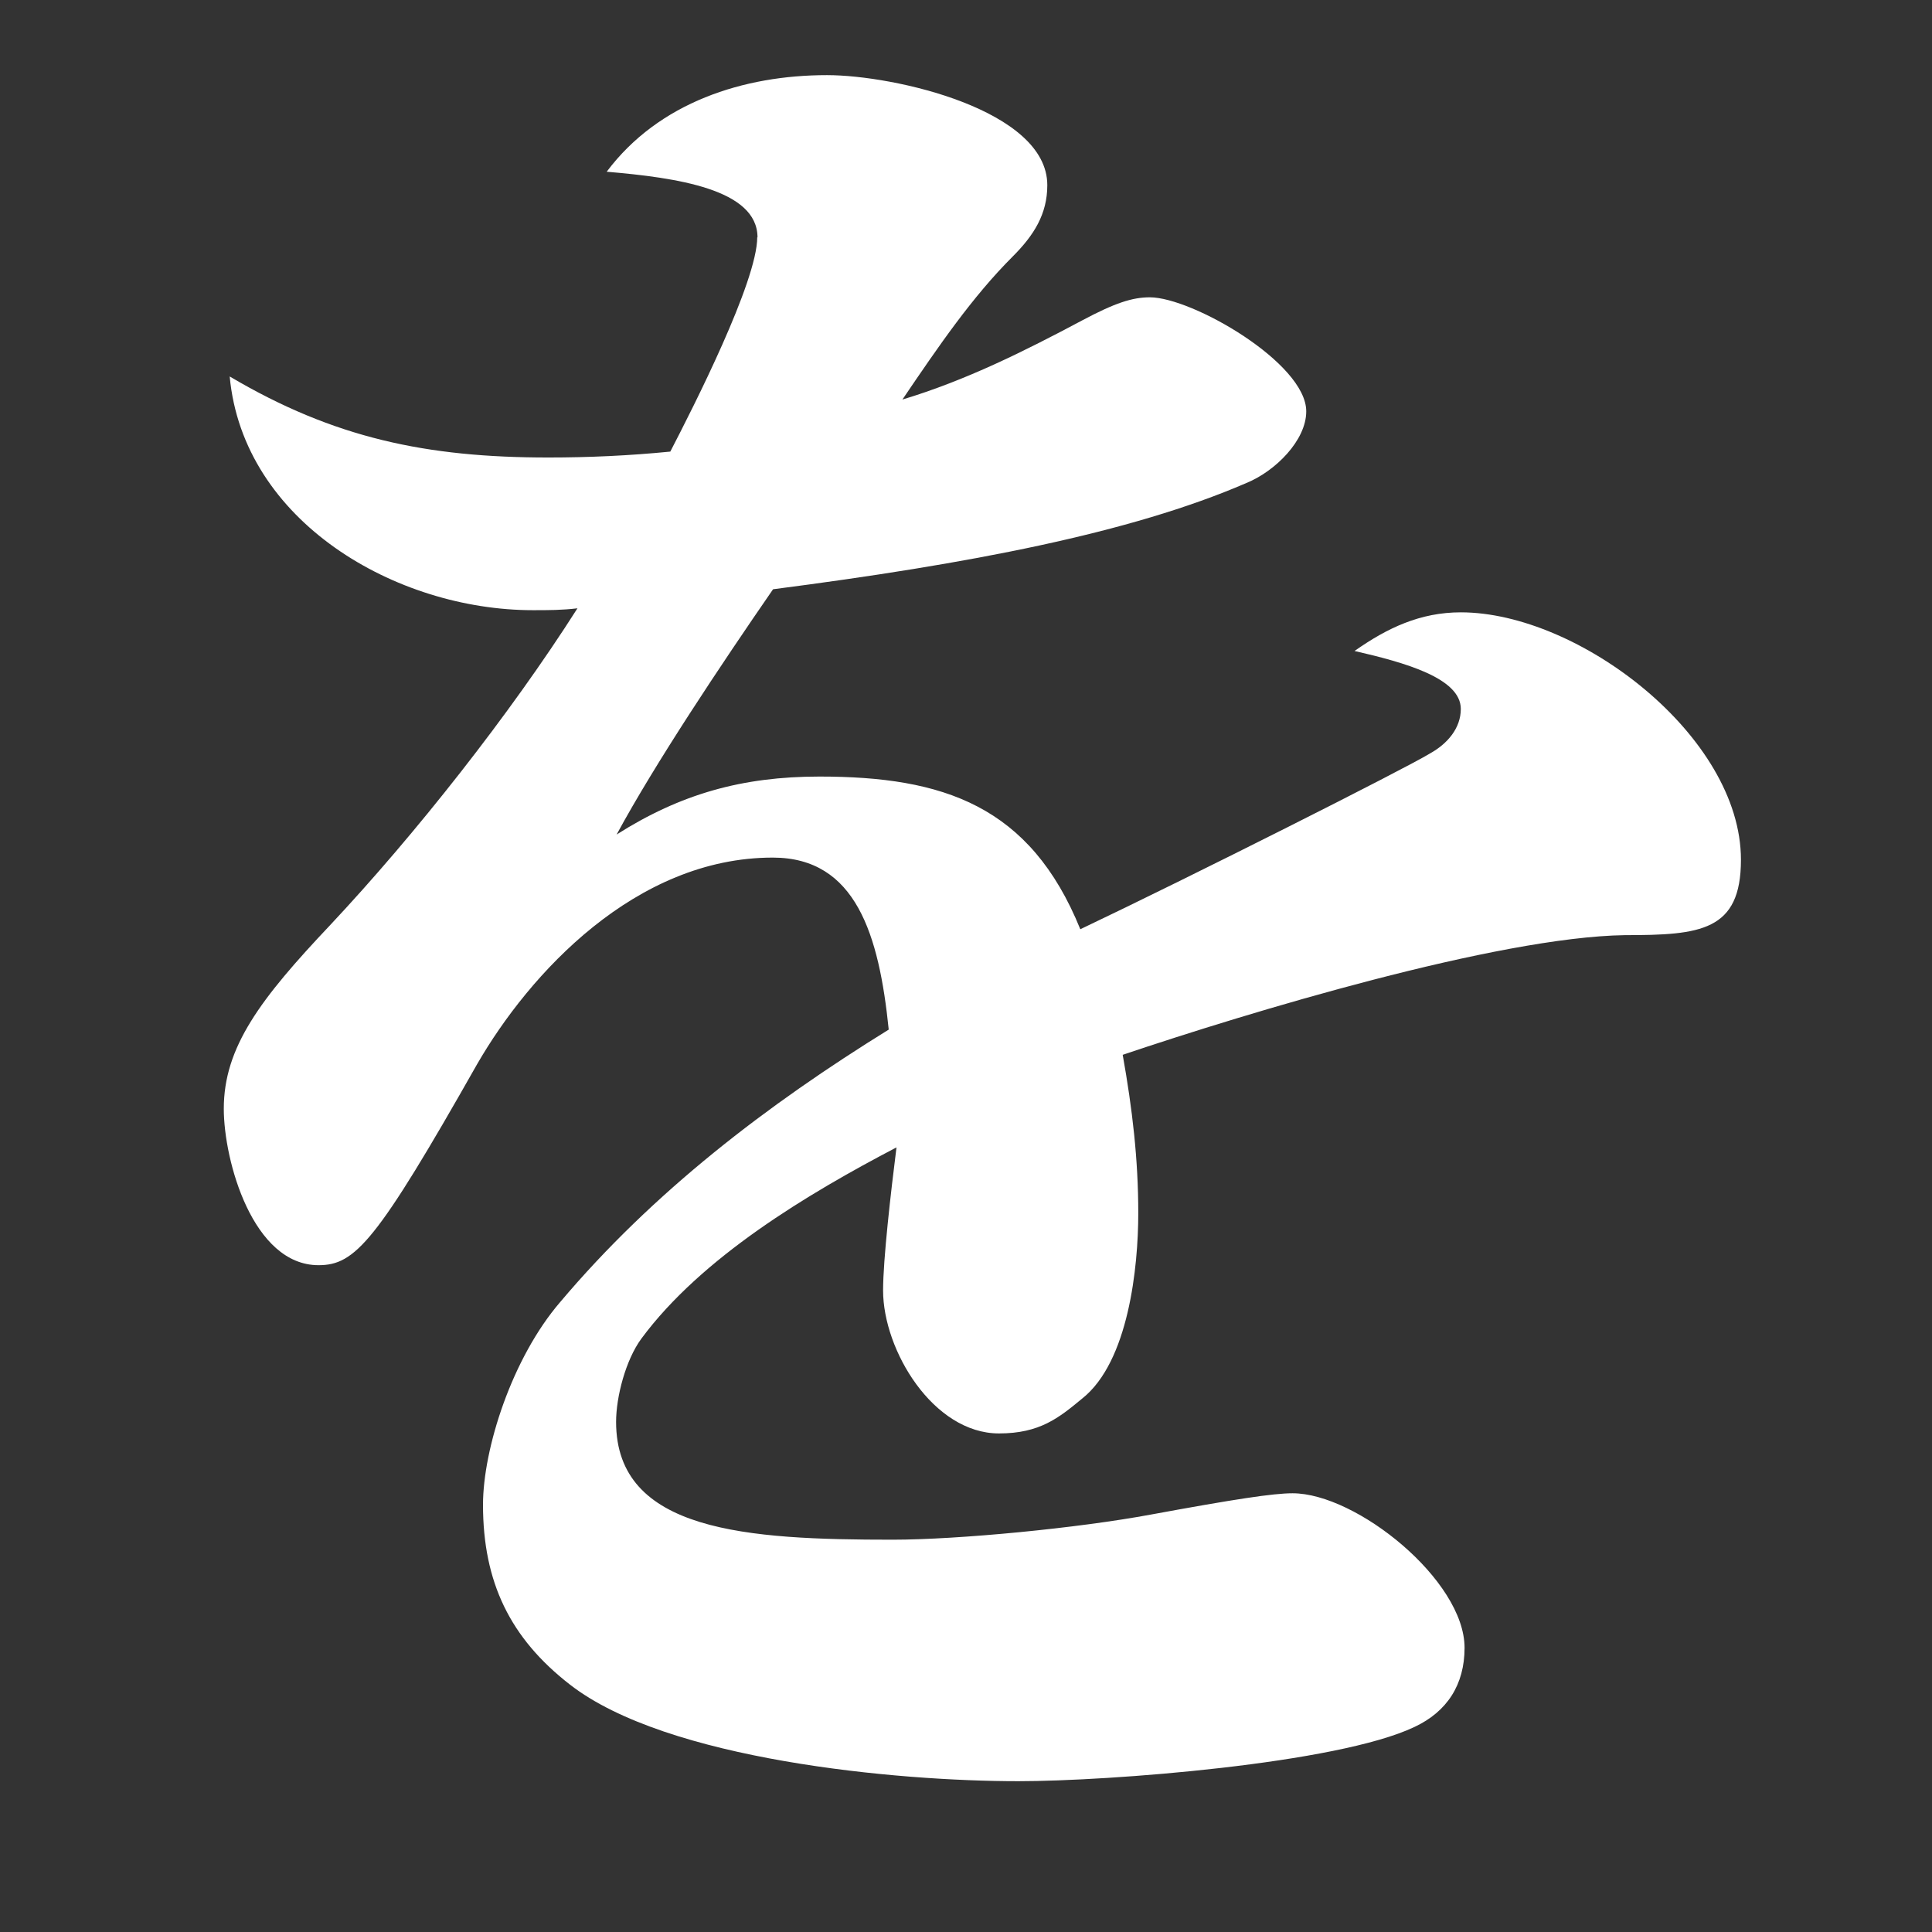 <?xml version="1.0" encoding="UTF-8"?><svg id="_レイヤー_2" xmlns="http://www.w3.org/2000/svg" viewBox="0 0 72 72"><rect x="0" y="0" width="72" height="72" fill="#333333" stroke="none"/><defs><style>.cls-1{fill:none;}.st0{fill:#FFFFFF;}</style></defs><g id="_レイヤー_1-2"><g><path class="st0" d="m28.23,8.85c0-1.8-3.02-2.23-5.62-2.45,1.94-2.59,5.11-3.6,8.21-3.6,2.52,0,8.21,1.3,8.21,4.1,0,1.08-.5,1.87-1.29,2.66-1.51,1.51-2.74,3.31-4.11,5.33,2.38-.72,4.54-1.8,6.7-2.95,1.22-.65,1.87-.86,2.52-.86,1.58,0,5.83,2.45,5.83,4.25,0,1.08-1.15,2.23-2.23,2.67-4.32,1.87-10.37,3.02-17.64,3.96-1.94,2.81-4.39,6.48-5.83,9.14,2.38-1.51,4.68-2.16,7.56-2.16,4.61,0,7.85,1.08,9.72,5.69,4.1-1.95,12.1-5.98,13.03-6.55.65-.36,1.15-.94,1.15-1.66,0-1.15-2.09-1.73-3.96-2.16,1.22-.86,2.45-1.44,3.96-1.44,4.39,0,10.44,4.61,10.44,9.22,0,2.66-1.51,2.81-4.32,2.81-4.75.07-14.04,2.88-18.72,4.46.36,2.02.58,3.89.58,5.9s-.36,5.54-2.09,6.91c-.87.72-1.58,1.3-3.1,1.3-2.45,0-4.32-3.1-4.32-5.33,0-1.15.29-3.67.5-5.33-3.31,1.73-7.27,4.1-9.51,7.13-.58.79-.94,2.16-.94,3.1,0,4.1,4.9,4.39,10.3,4.39,2.45,0,6.91-.43,9.65-.94,3.1-.57,4.54-.79,5.26-.79,2.38,0,6.41,3.24,6.41,5.76,0,1.37-.65,2.38-1.87,2.95-2.88,1.37-11.38,2.02-14.76,2.02-4.54,0-13.1-.79-16.71-3.6-2.23-1.73-3.24-3.82-3.24-6.7,0-2.09,1.08-5.47,2.88-7.56,3.46-4.1,7.7-7.34,12.24-10.15-.36-3.53-1.22-6.41-4.32-6.41-5.11,0-9.07,4.32-11.02,7.7-3.75,6.62-4.54,7.49-5.91,7.49-2.45,0-3.53-3.89-3.53-5.83,0-2.3,1.37-4.1,3.96-6.84,3.17-3.38,6.7-7.85,9.22-11.81-.58.07-1.08.07-1.66.07-5.11,0-10.8-3.31-11.3-8.71,3.89,2.3,7.34,3.02,11.88,3.02,1.51,0,3.02-.07,4.54-.22.86-1.66,3.24-6.34,3.24-7.99Z"/><rect class="cls-1" width="72" height="72"/></g></g></svg>
